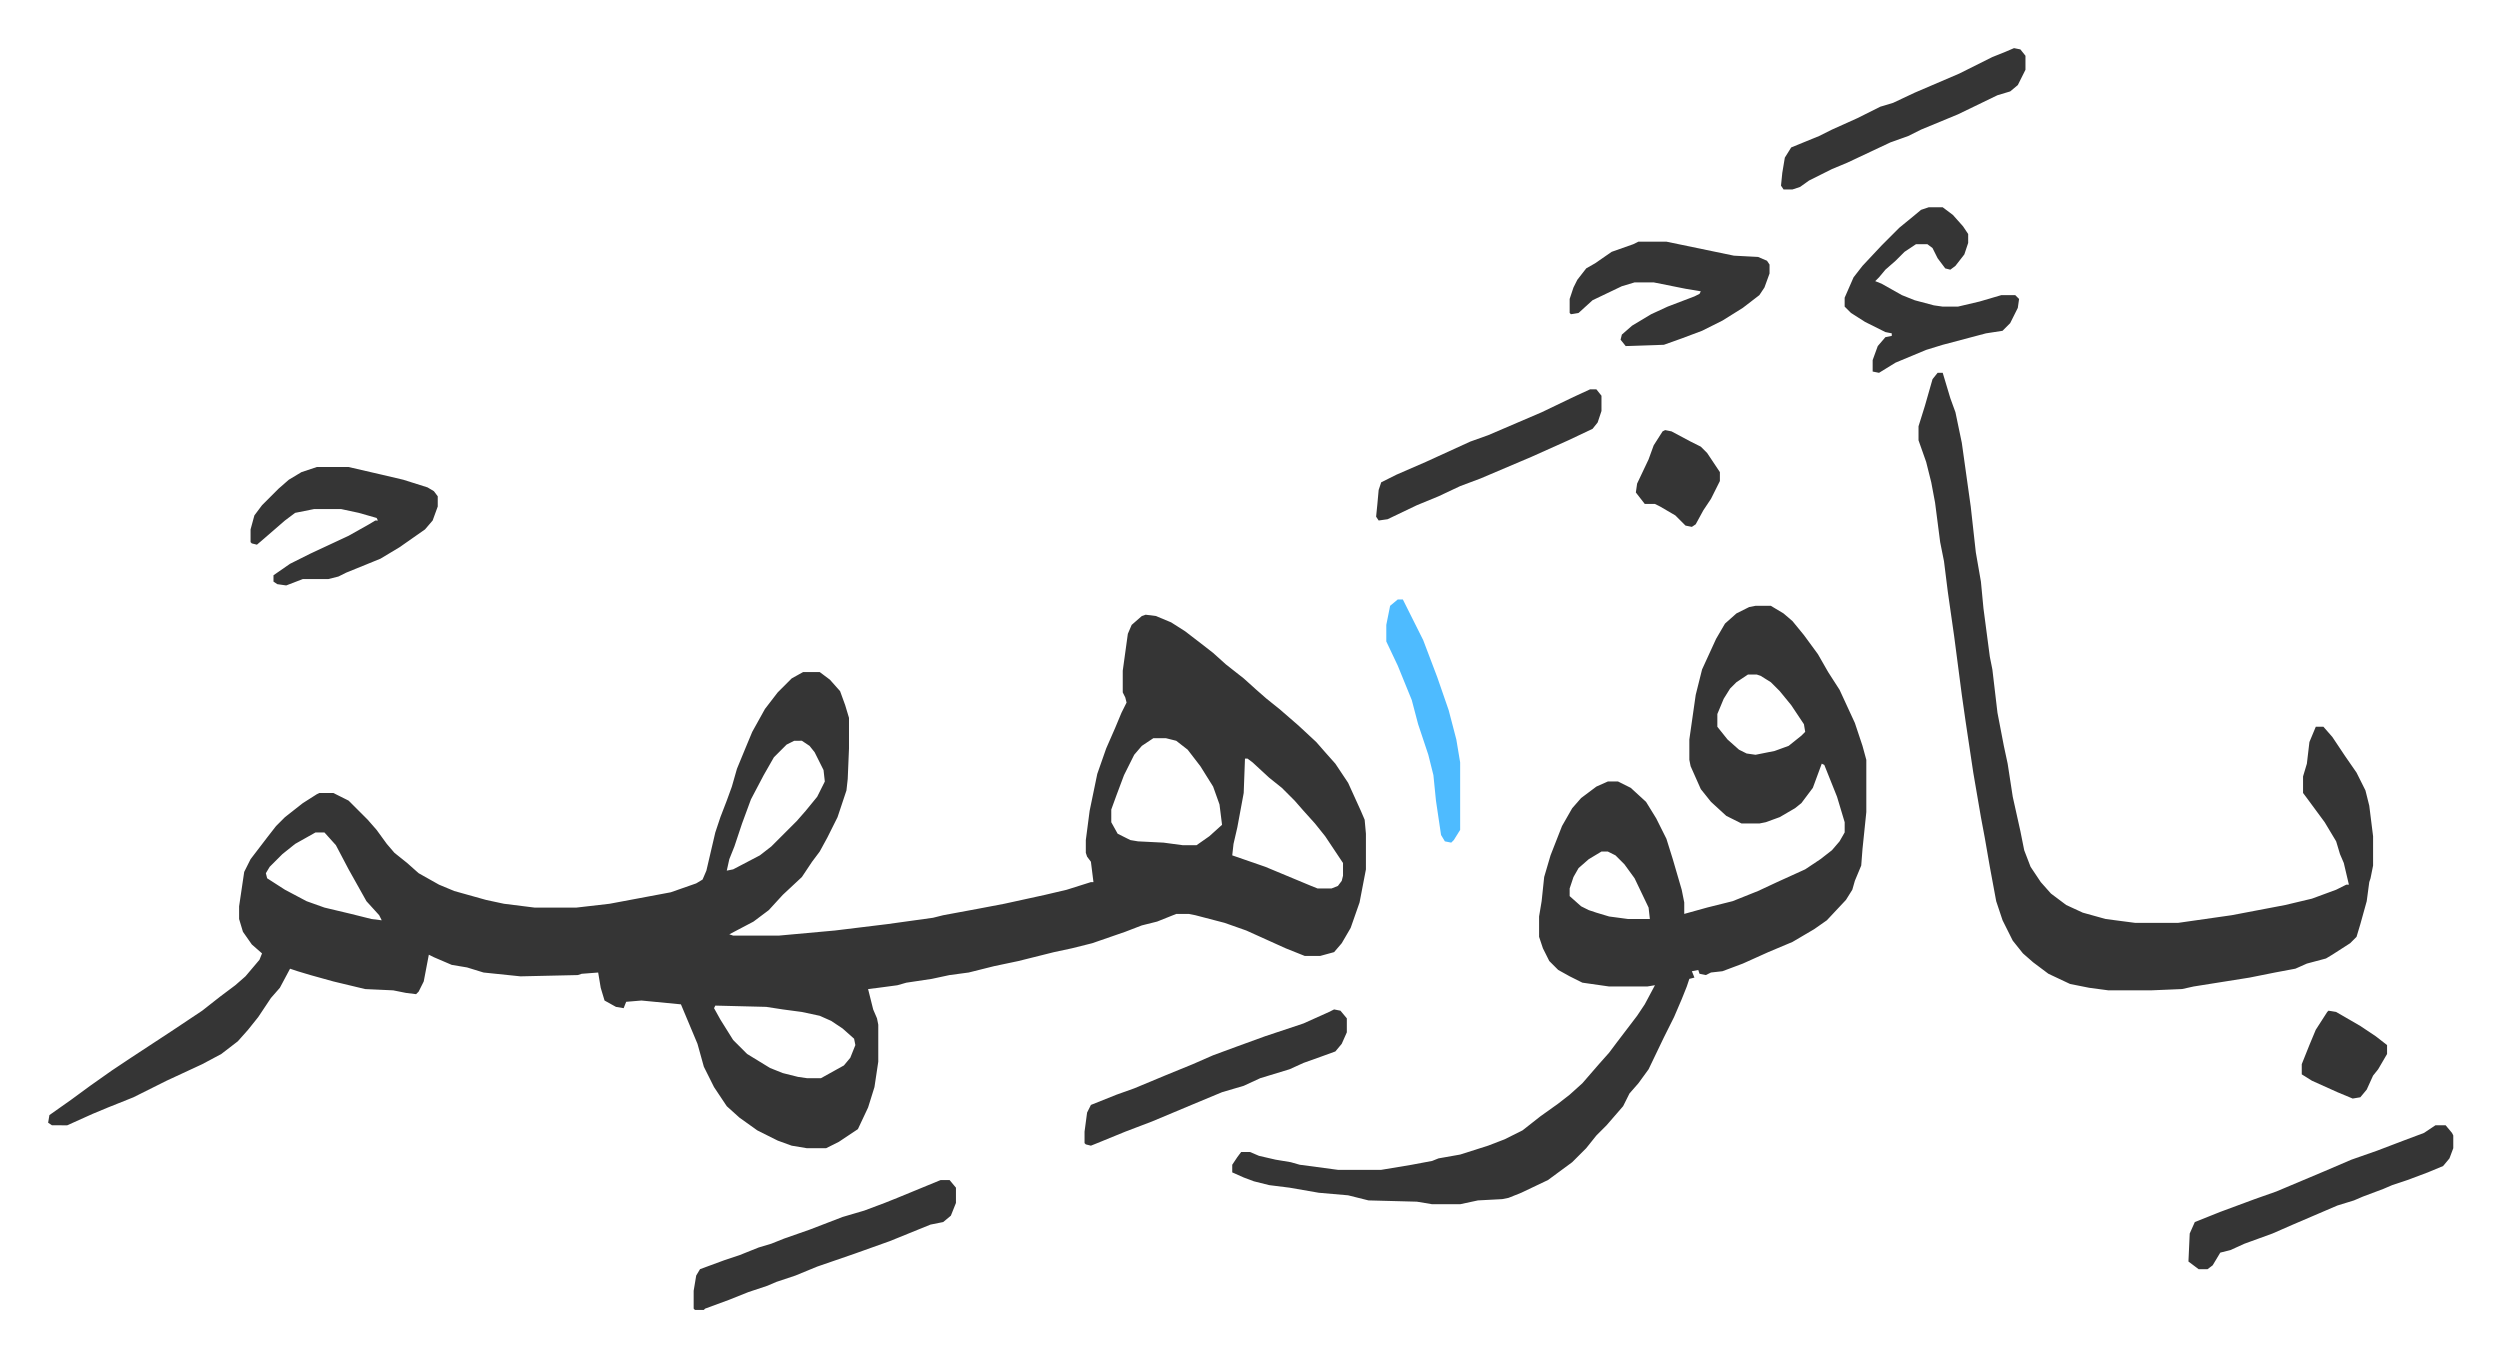 <svg xmlns="http://www.w3.org/2000/svg" viewBox="-37.8 198.2 1963.5 1065.5">
    <path fill="#353535" id="rule_normal" d="m862 681 8 1 12 5 11 7 13 10 9 7 10 9 14 11 10 9 8 7 10 8 15 13 14 13 7 8 8 9 10 15 10 22 3 7 1 11v28l-5 26-7 20-7 12-6 7-11 3h-12l-15-6-31-14-17-6-23-6-5-1h-10l-15 6-12 3-13 5-26 9-16 4-14 3-28 7-19 4-12 3-8 2-15 2-14 3-20 3-7 2-15 2-8 1 4 16 3 7 1 5v29l-3 20-5 16-8 17-15 10-10 5h-15l-12-2-11-4-16-8-14-10-10-9-10-15-8-16-5-18-13-31-31-3-12 1-2 5-6-1-9-5-3-10-2-12-13 1-3 1-45 1-29-3-13-4-12-2-14-6-4-2-4 21-4 8-2 2-8-1-10-2-22-1-25-6-18-5-10-3-6-2-8 15-7 8-10 15-8 10-8 9-13 10-15 8-28 13-26 13-20 8-12 5-20 9H3l-3-2 1-6 17-12 15-11 17-12 15-10 32-21 24-16 14-11 12-9 8-7 11-13 2-5-8-7-7-10-3-10v-10l4-27 5-10 13-17 7-9 7-7 14-11 11-7 2-1h11l12 6 15 15 7 8 8 11 6 7 10 8 9 8 16 9 12 5 25 7 14 3 24 3h33l26-3 48-9 20-7 5-3 3-7 7-30 4-12 5-13 4-11 4-14 7-17 5-12 10-18 10-13 11-11 9-5h13l8 6 8 9 4 11 3 10v24l-1 24-1 9-7 21-8 16-6 11-6 8-8 12-15 14-11 12-12 9-19 10 3 1h36l44-4 41-5 36-5 8-2 27-5 21-4 32-7 17-4 19-6h2l-2-16-3-4-1-3v-10l3-23 6-29 7-20 7-16 5-12 4-8-1-4-2-4v-17l4-29 3-7 8-7zm6 97-9 6-6 7-8 16-6 16-4 11v10l5 9 10 5 6 1 20 1 15 2h11l10-7 10-9-2-16-5-14-10-16-10-13-9-7-8-2zm-282 2-6 3-10 10-8 14-10 19-7 19-6 18-4 10-2 9 5-1 21-11 9-7 20-20 7-8 9-11 6-12-1-9-7-14-4-5-6-4zm354 14-1 27-5 27-3 13-1 9 26 9 36 15 5 2h11l5-2 3-4 1-4v-10l-14-21-8-10-9-10-7-8-10-10-10-8-13-12-4-3zm-730 58-16 9-10 8-10 10-3 5 1 4 14 9 17 9 14 5 21 5 16 4 8 1-2-4-10-11-14-25-10-19-9-10zm314 136-1 2 5 9 10 16 11 11 18 11 10 4 12 3 7 1h11l18-10 5-6 4-10-1-5-9-8-9-6-9-4-14-3-15-2-13-2zm817-314h12l10 6 7 6 9 11 11 15 8 14 9 14 12 26 6 18 3 11v41l-3 29-1 13-5 12-2 7-5 8-15 16-10 7-17 10-19 8-20 9-16 6-9 1-4 2-5-1-1-3-5 1 2 5-4 1-2 6-4 10-6 14-8 16-12 25-8 11-7 8-5 10-13 15-8 8-8 10-11 11-19 14-21 10-10 4-5 1-19 1-14 3h-22l-12-2-38-1-16-4-23-2-23-4-16-2-12-3-8-3-9-4v-6l4-6 3-4h7l7 3 13 3 12 2 7 2 30 4h34l24-4 16-3 5-2 17-3 22-7 13-5 14-7 14-11 14-10 9-7 10-9 13-15 8-9 6-8 16-21 6-9 8-15-6 1h-30l-21-3-10-5-9-5-7-7-5-10-3-9v-16l2-12 2-19 5-17 9-23 8-14 7-8 12-9 9-4h8l10 5 12 11 8 13 8 16 5 16 7 24 2 10v9l18-5 20-5 20-8 15-7 22-10 12-8 9-7 6-7 4-7v-8l-6-20-10-25-2-1-7 19-9 12-5 4-12 7-11 4-5 1h-14l-12-6-12-11-8-10-8-18-1-5v-16l5-35 5-20 11-24 7-12 9-8 10-5zm-6 54-9 6-5 5-5 8-5 12v10l8 10 9 8 6 3 7 1 15-3 11-4 10-8 3-3-1-6-10-15-9-11-7-7-8-5-3-1zm-115 139-10 6-8 7-4 7-3 9v6l9 8 6 3 6 2 10 3 15 2h17l-1-9-11-23-8-11-7-7-6-3zm264-376h4l6 20 4 11 5 24 7 50 4 36 4 23 2 21 5 38 2 10 4 34 5 26 3 14 4 26 6 27 3 15 5 13 8 12 8 9 12 9 13 6 18 5 23 3h34l42-6 42-8 21-5 19-7 8-4h2l-4-17-3-7-3-10-9-15-14-19-3-4v-13l3-10 2-17 5-12h6l7 8 10 15 9 13 7 14 3 12 3 24v23l-2 10-1 3-2 15-5 18-3 10-5 5-14 9-5 3-15 4-9 4-16 3-20 4-44 7-9 2-24 1h-34l-15-2-15-3-17-8-12-9-8-7-8-10-8-16-5-15-5-27-4-23-3-16-6-35-6-40-3-21-6-46-5-35-3-24-3-15-4-31-3-16-4-16-6-17v-11l5-16 6-21zM211 565h25l26 6 17 4 19 6 5 3 3 4v8l-4 11-6 7-20 14-15 9-27 11-6 3-8 2h-20l-13 5-7-1-3-2v-5l13-9 16-8 30-14 16-9 5-3h2l-1-2-14-4-14-3h-21l-15 3-8 6-15 13-7 6-4-1-1-1v-10l3-11 6-8 5-5 8-8 8-7 10-6zm1038-177h22l53 11 19 1 7 3 2 3v7l-4 11-4 6-13 10-16 10-16 8-16 6-14 5-30 1-4-5 1-4 8-7 15-9 13-6 21-8 4-2 1-2-12-2-25-5h-15l-10 3-23 11-11 10-6 1-1-1v-11l3-9 3-6 7-9 7-4 13-9 17-6z"/>
    <path fill="#353535" id="rule_normal" d="M1477 361h11l8 6 8 9 4 6v7l-3 9-7 9-4 3-4-1-6-8-4-8-4-3h-9l-9 6-7 7-8 7-5 6-3 3 5 2 16 9 10 4 15 4 7 1h12l17-4 17-5h11l3 3-1 7-6 12-5 5-1 1-13 2-34 9-13 4-24 10-13 8-5-1v-9l4-11 6-7 5-1v-2l-5-1-16-8-11-7-5-5v-7l7-16 7-9 15-16 14-14 11-9 6-5zm398 721h8l5 6 1 2v10l-3 8-5 6-12 5-16 6-12 4-7 3-16 6-7 3-13 4-14 6-21 9-16 7-22 8-11 5-8 2-6 10-4 3h-7l-8-6 1-22 4-9 20-8 27-10 17-6 19-8 19-8 21-9 20-7 21-8 16-6 6-4zm-1174 43h7l5 6v12l-4 10-6 5-10 2-32 13-28 10-29 10-17 7-15 5-7 3-15 5-15 6-19 7-1 1h-7l-1-1v-14l2-12 3-5 19-7 12-4 15-6 10-3 10-4 20-7 26-10 17-5 16-6 10-4zm309-134 5 1 5 6v11l-4 9-5 6-11 4-14 5-11 5-23 7-13 6-17 5-24 10-31 13-21 8-22 9-5 2-4-1-1-1v-9l2-15 3-6 20-8 14-5 24-10 22-9 16-7 19-7 22-8 30-10 20-9zm534-755 5 1 4 5v11l-6 12-6 5-10 3-31 15-29 12-10 5-14 5-34 16-12 5-8 4-10 5-7 5-6 2h-7l-2-3 1-10 2-12 5-8 22-9 10-5 20-9 18-9 10-3 17-8 35-15 26-13 10-4zm-333 268h5l4 5v12l-3 9-4 5-19 9-29 13-40 17-16 6-17 8-17 7-23 11-7 1-2-3 1-10 1-11 2-6 12-6 23-10 35-16 14-5 21-9 21-9 25-12z"/>
    <path fill="#4ebbff" id="rule_madd_normal_2_vowels" d="M1060 669h4l8 16 8 16 11 29 9 26 6 23 3 18v53l-5 8-2 2-5-1-3-5-4-27-2-20-4-16-8-24-5-19-11-27-9-19v-13l3-15z"/>
    <path fill="#353535" id="rule_normal" d="m1270 536 5 1 15 8 8 4 5 5 10 15v7l-7 14-6 9-6 11-3 2-5-1-8-8-12-7-4-2h-8l-7-9 1-7 9-19 4-11 7-11zm521 456 6 1 19 11 12 8 9 7v7l-7 12-4 5-5 11-5 6-6 1-12-5-20-9-8-5v-8l6-15 5-12 9-14z"/>
</svg>
